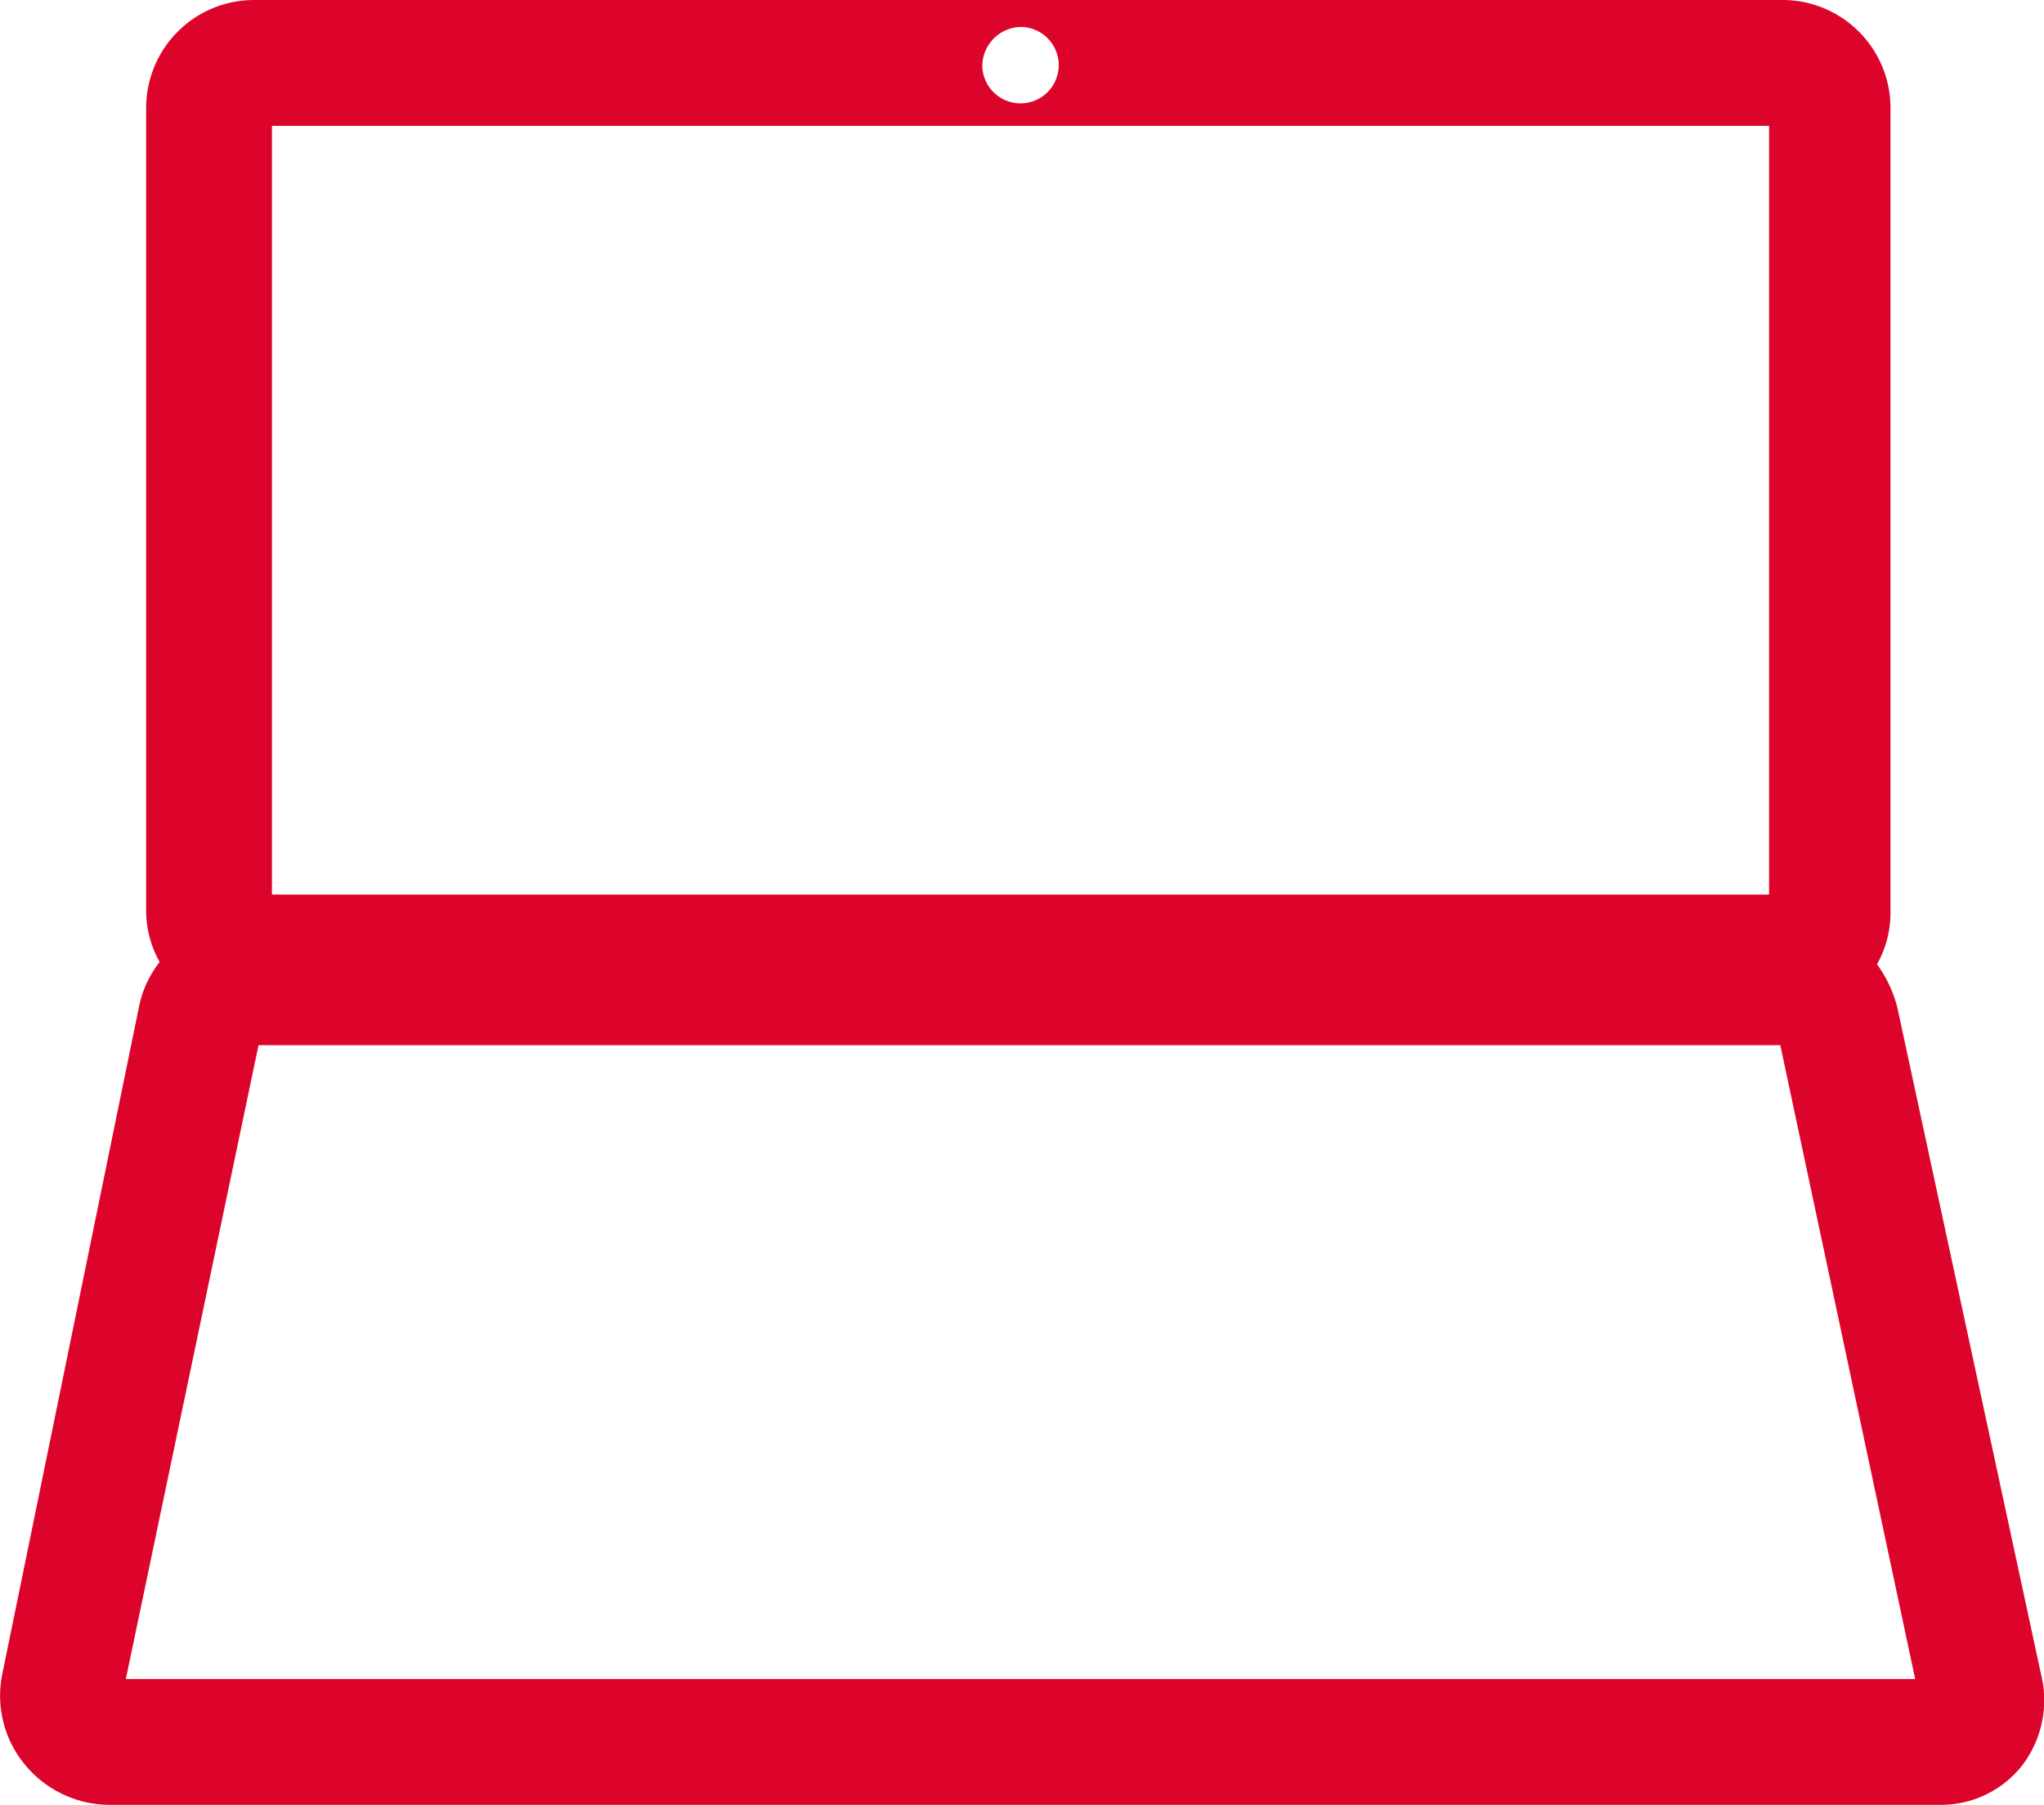 <?xml version="1.0" encoding="UTF-8"?> <svg xmlns="http://www.w3.org/2000/svg" width="98.593" height="87.069" viewBox="0 0 98.593 87.069"><path id="laptop" d="M103.054,90.68l-6.939-32.2a6.045,6.045,0,0,0-.976-2.06,5.037,5.037,0,0,0,.651-2.494V15.1a5.206,5.206,0,0,0-5.2-5.2H16.852a5.206,5.206,0,0,0-5.2,5.2V53.814a5.037,5.037,0,0,0,.651,2.494,5.152,5.152,0,0,0-.976,2.06L4.708,90.68a5.219,5.219,0,0,0,1.084,4.337A5.311,5.311,0,0,0,9.8,96.969h88.37a4.978,4.978,0,0,0,4.012-1.952A5.193,5.193,0,0,0,103.054,90.68ZM53.827,11.2a1.843,1.843,0,1,1-1.843,1.843A1.9,1.9,0,0,1,53.827,11.2ZM17.72,15.972H89.934V53.055H17.72ZM10.672,90.9l6.4-30.577H90.476L96.981,90.9Z" transform="translate(-4.602 -9.9)" fill="#DD042B"></path></svg> 